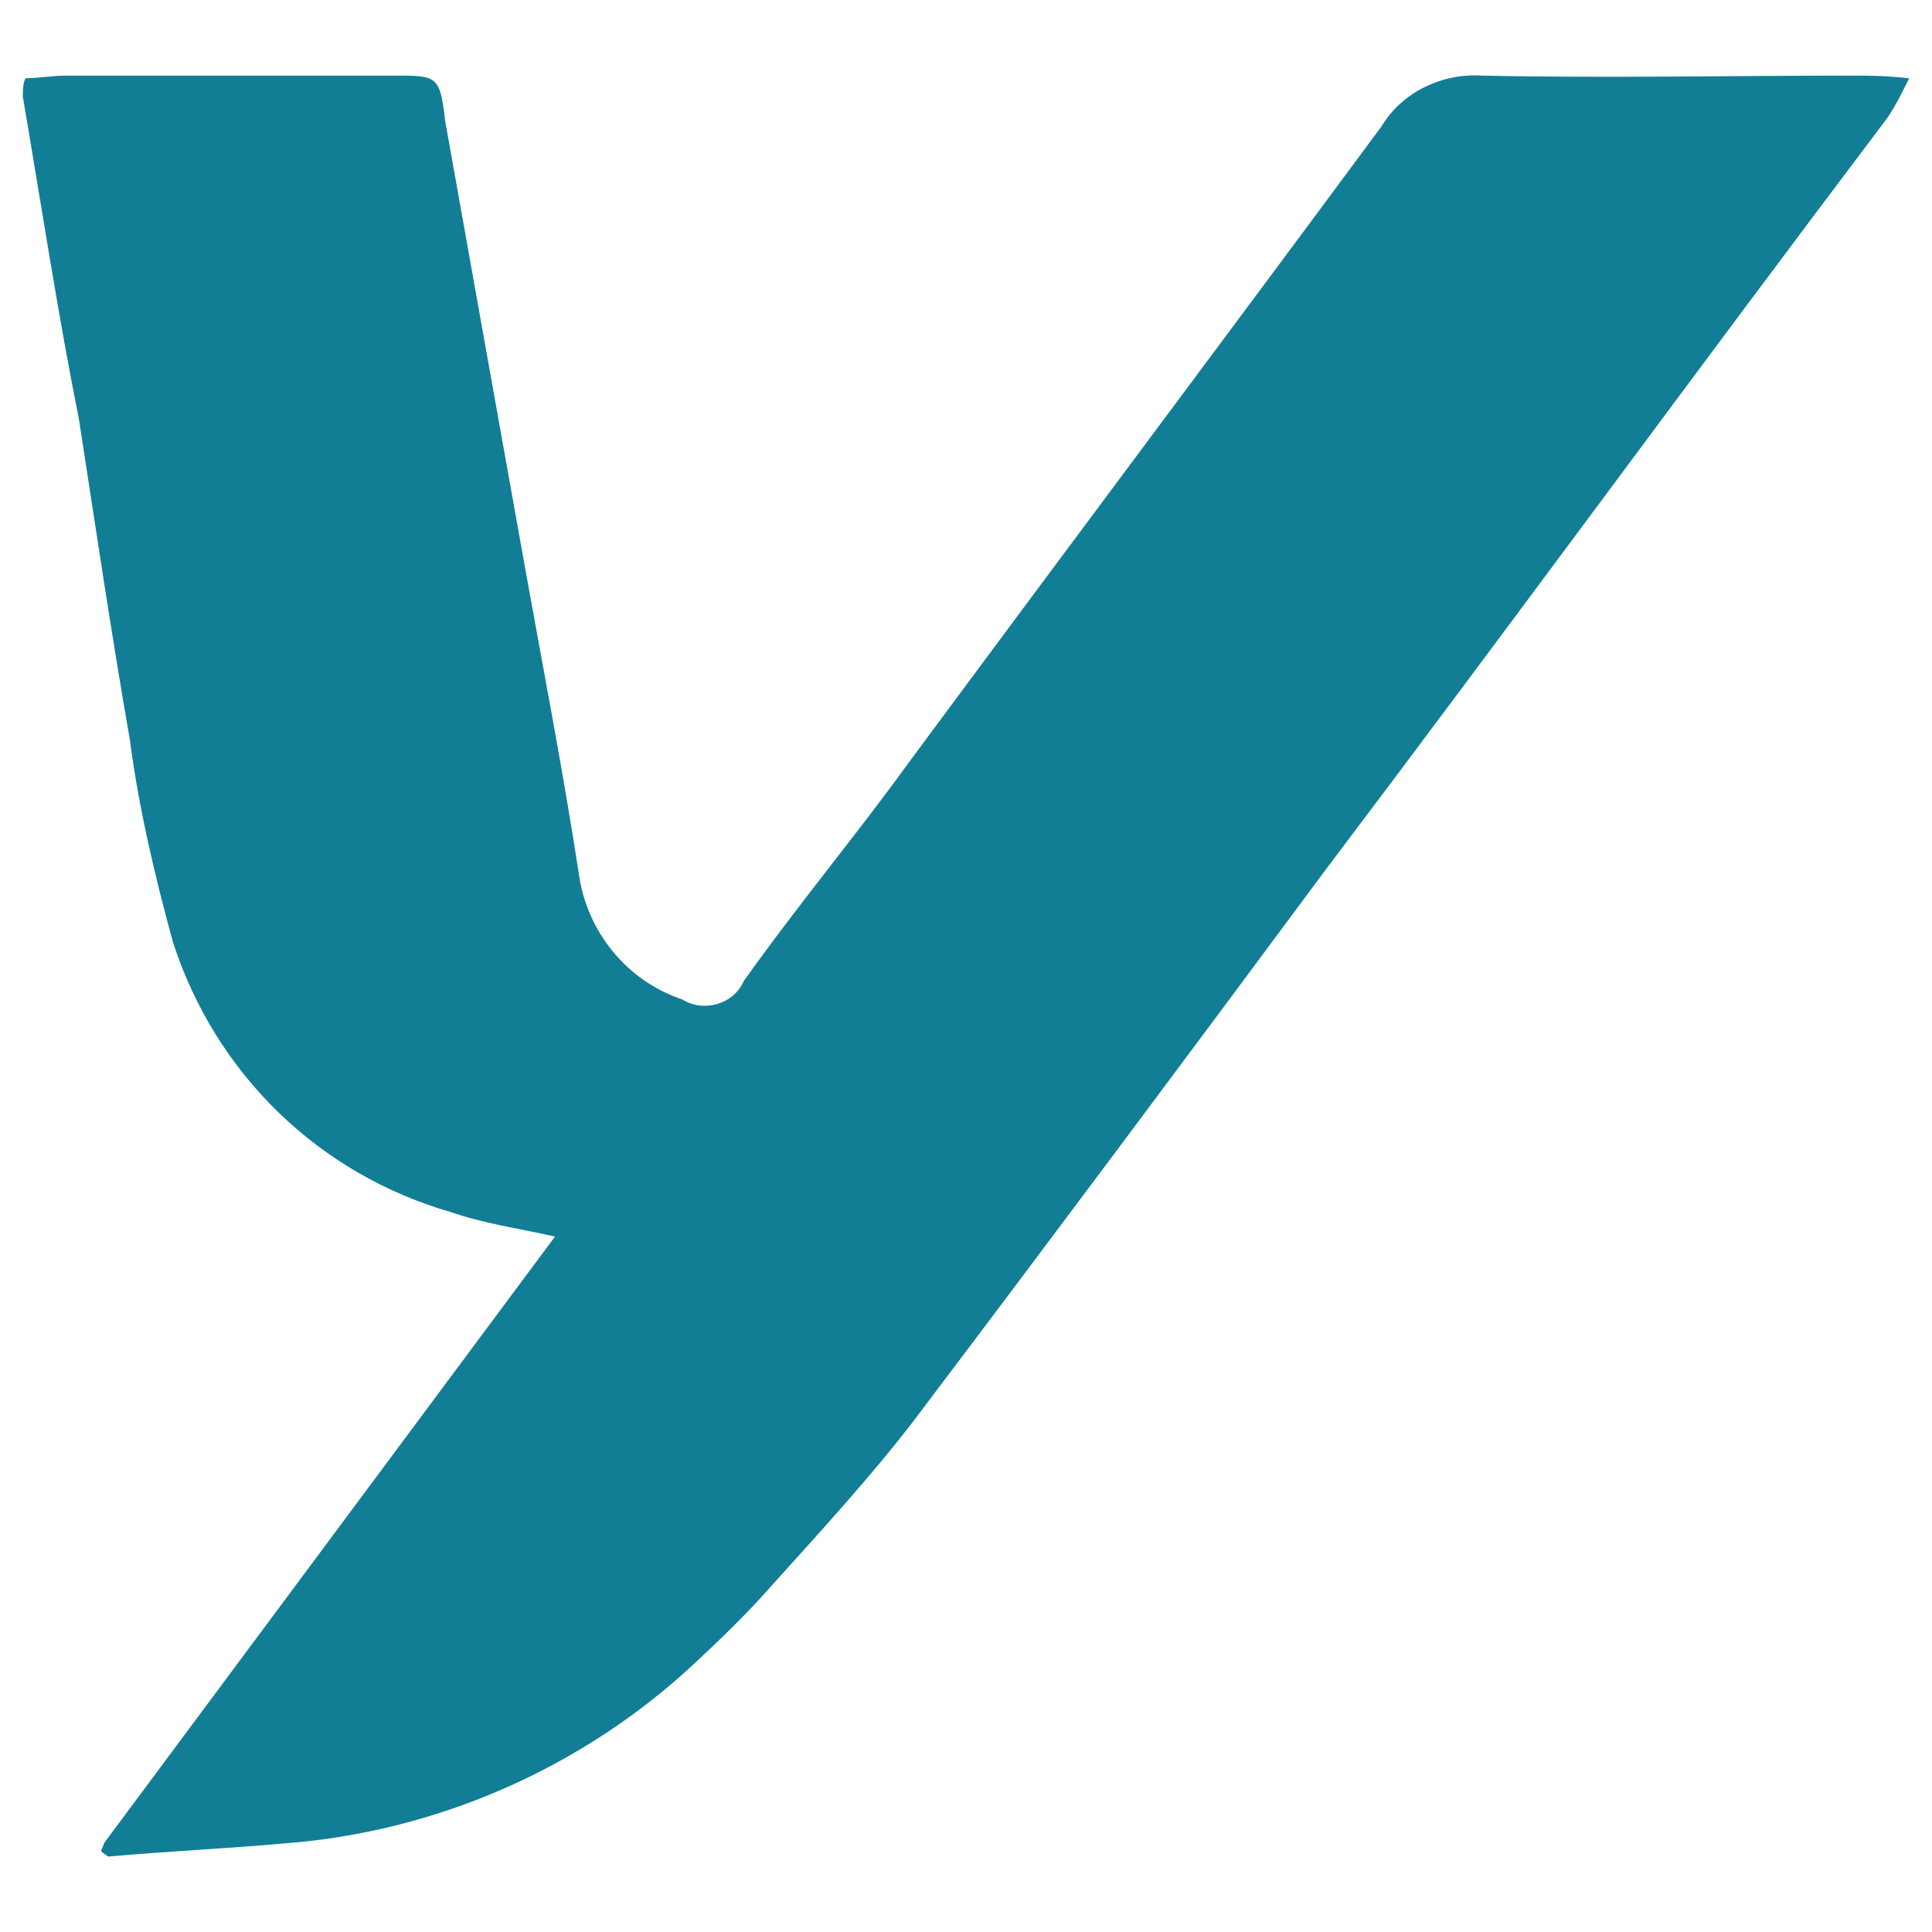 <svg xmlns="http://www.w3.org/2000/svg" version="1.1" xmlns:xlink="http://www.w3.org/1999/xlink" xmlns:svgjs="http://svgjs.dev/svgjs" width="22" height="22"><svg xmlns="http://www.w3.org/2000/svg" xmlns:xlink="http://www.w3.org/1999/xlink" viewBox="0 0 22 22">
	<path fill="#117e95" d="M 1.19 20.981 L 6.32 14.081 C 5.92 13.991 5.5 13.931 5.13 13.801 C 3.64 13.371 2.46 12.241 1.97 10.731 C 1.76 9.961 1.58 9.201 1.48 8.431 C 1.27 7.231 1.09 6.011 0.9 4.781 C 0.66 3.581 0.47 2.331 0.26 1.101 C 0.26 1.041 0.26 0.951 0.29 0.891 C 0.44 0.891 0.59 0.861 0.75 0.861 L 4.49 0.861 C 4.98 0.861 5.01 0.861 5.07 1.381 C 5.37 3.071 5.68 4.791 5.98 6.471 C 6.19 7.641 6.41 8.771 6.59 9.941 C 6.68 10.611 7.14 11.171 7.77 11.381 C 8.01 11.531 8.35 11.441 8.47 11.171 C 9.08 10.311 9.75 9.511 10.35 8.681 C 12.14 6.261 13.94 3.861 15.73 1.441 C 15.97 1.041 16.43 0.831 16.88 0.861 C 18.28 0.891 19.71 0.861 21.1 0.861 C 21.28 0.861 21.46 0.861 21.74 0.891 C 21.65 1.071 21.56 1.261 21.44 1.411 C 19.31 4.231 17.22 7.091 15.09 9.911 C 13.54 12.001 11.99 14.081 10.41 16.171 C 9.92 16.811 9.35 17.431 8.8 18.041 C 8.53 18.351 8.22 18.651 7.92 18.931 C 6.64 20.131 4.97 20.861 3.24 20.991 C 2.57 21.051 1.9 21.081 1.23 21.141 L 1.149 21.08">
	</path>
</svg><style>@media (prefers-color-scheme: light) { :root { filter: none; } }
@media (prefers-color-scheme: dark) { :root { filter: none; } }
</style></svg>
